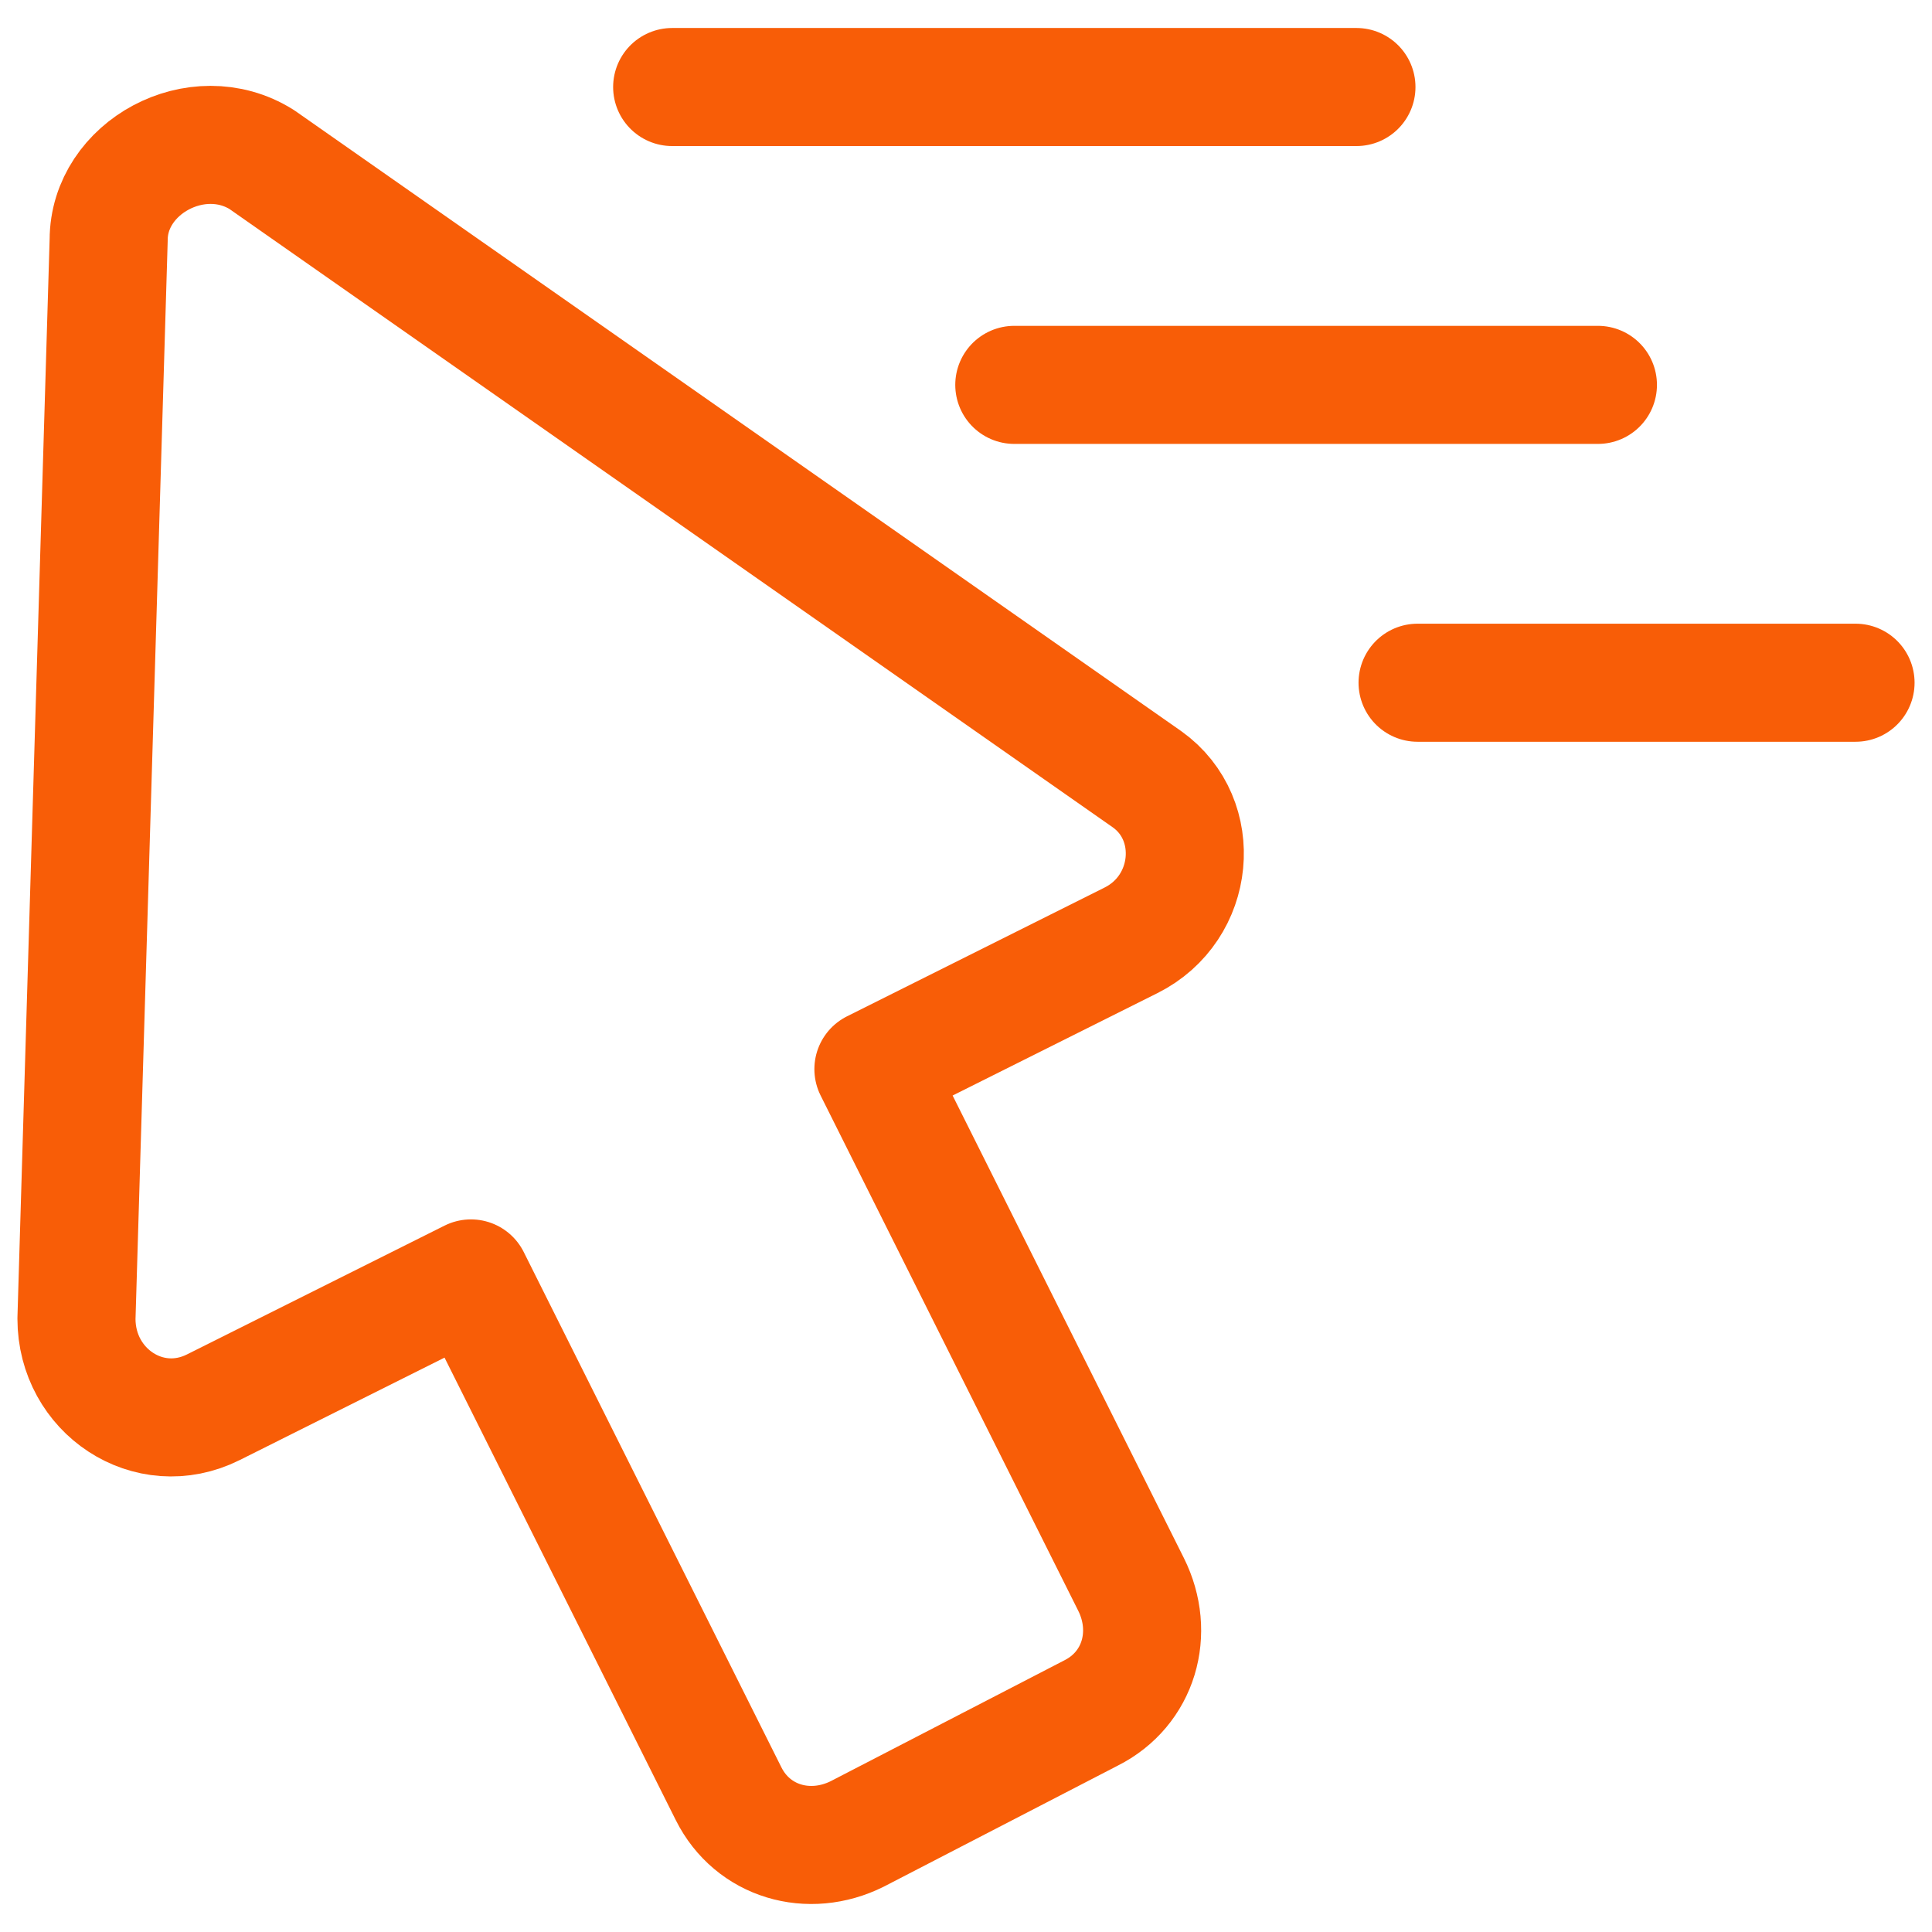 <?xml version="1.0" encoding="UTF-8"?> <svg xmlns="http://www.w3.org/2000/svg" width="90" height="90" viewBox="0 0 90 90" fill="none"><path d="M5.062 11.179L3.562 61.429C3.562 64.805 6.938 67.055 9.938 65.555L21.938 59.554L33.938 83.554C35.062 85.804 37.688 86.554 39.938 85.429L50.813 79.804C53.063 78.679 53.813 76.055 52.688 73.805L40.687 49.804L52.688 43.804C55.688 42.304 56.063 38.179 53.438 36.304L12.188 7.429C9.188 5.554 5.062 7.804 5.062 11.179Z" stroke="#F85D07" stroke-width="5.5" stroke-miterlimit="10" stroke-linecap="round" stroke-linejoin="round"></path><path d="M63.188 4.054H31.312" stroke="#F85D07" stroke-width="5.5" stroke-miterlimit="10" stroke-linecap="round" stroke-linejoin="round"></path><path d="M74.437 17.929H47.25" stroke="#F85D07" stroke-width="5.5" stroke-miterlimit="10" stroke-linecap="round" stroke-linejoin="round"></path><path d="M86.438 31.804H66.036" stroke="#F85D07" stroke-width="5.5" stroke-miterlimit="10" stroke-linecap="round" stroke-linejoin="round"></path></svg> 